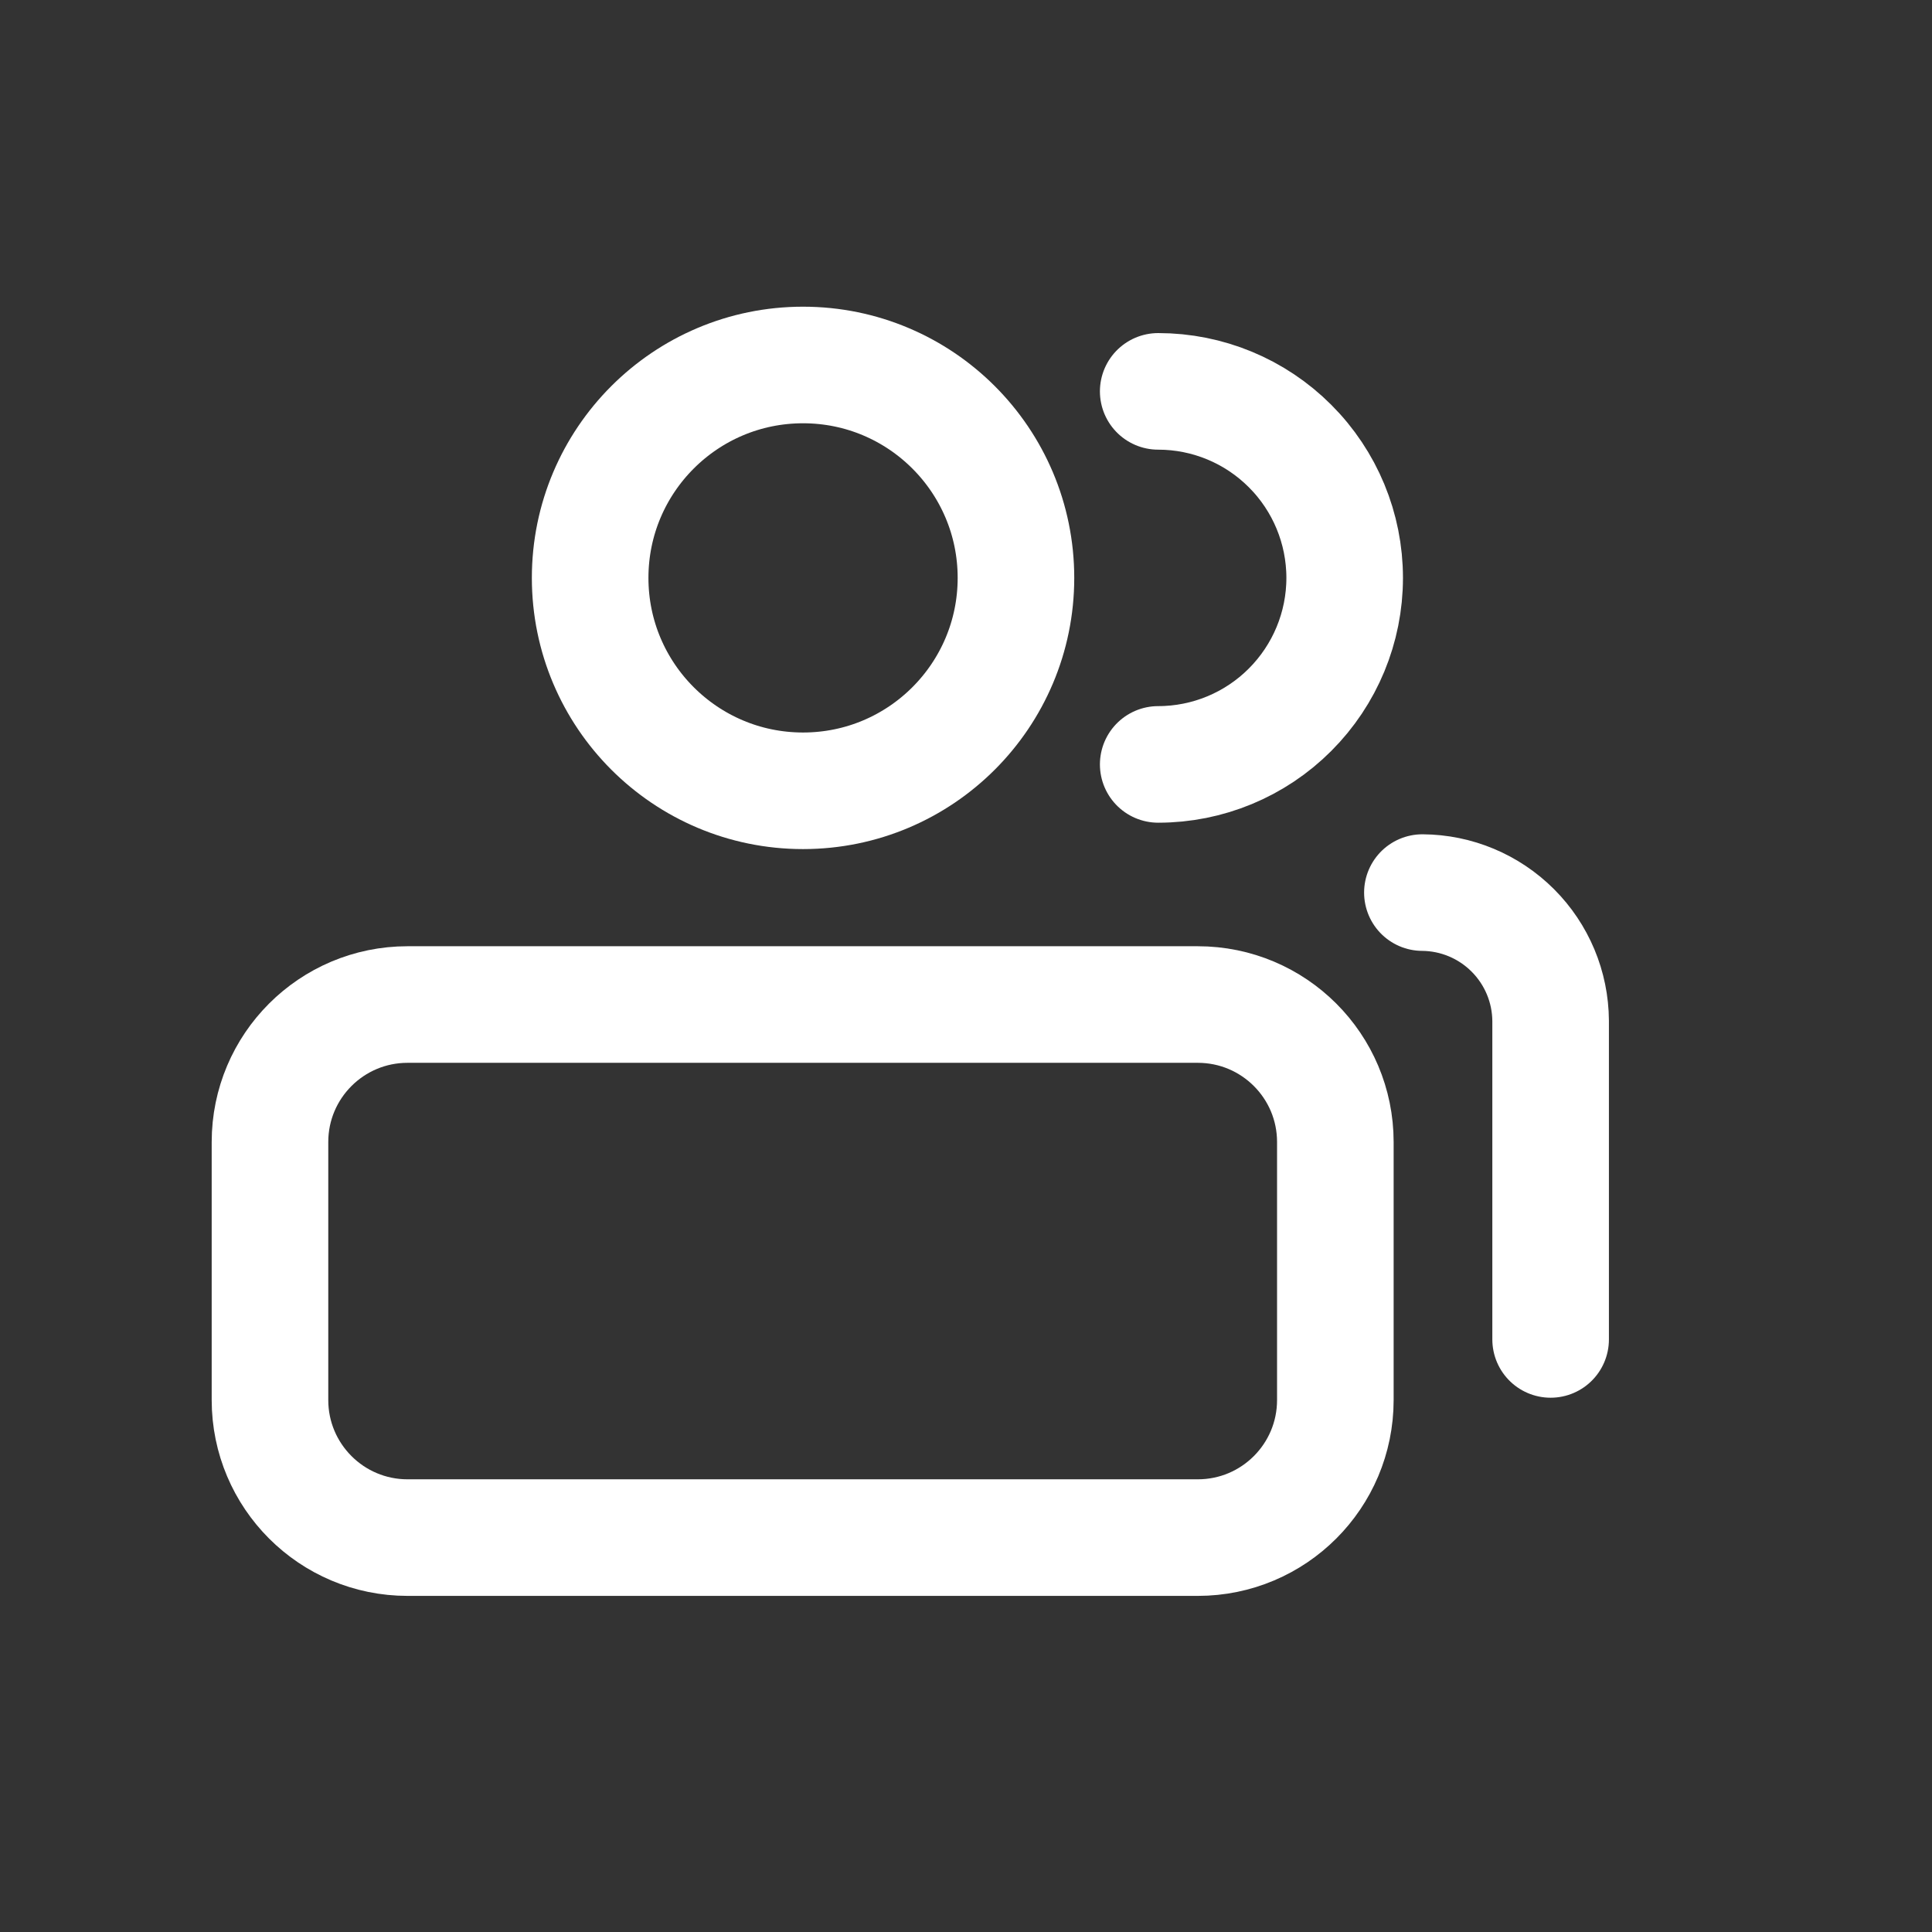 <svg width="35" height="35" viewBox="0 0 35 35" fill="none" xmlns="http://www.w3.org/2000/svg">
<rect x="0" y="0" width="35" height="35" fill="#333333" stroke="none"/>
<path d="M14.548 14.326C16.678 14.326 18.405 12.599 18.405 10.469C18.405 8.339 16.678 6.612 14.548 6.612C12.418 6.612 10.691 8.339 10.691 10.469C10.691 12.599 12.418 14.326 14.548 14.326Z" stroke="white" stroke-width="2.112" stroke-linecap="round" stroke-linejoin="round"/>
<path d="M21.699 18.198H7.383C6.007 18.198 4.891 19.313 4.891 20.689V25.363C4.891 26.739 6.007 27.855 7.383 27.855H21.699C23.076 27.855 24.191 26.739 24.191 25.363V20.689C24.191 19.313 23.076 18.198 21.699 18.198Z" stroke="white" stroke-width="2.112" stroke-linecap="round" stroke-linejoin="round"/>
<path d="M20.982 7.09C21.878 7.09 22.737 7.446 23.37 8.08C24.004 8.713 24.36 9.573 24.36 10.469C24.36 11.365 24.004 12.224 23.37 12.858C22.737 13.492 21.878 13.848 20.982 13.848" stroke="white" stroke-width="2.112" stroke-linecap="round" stroke-linejoin="round"/>
<path d="M25.768 16.17C26.383 16.174 26.971 16.42 27.406 16.855C27.841 17.29 28.087 17.878 28.091 18.493V24.265" stroke="white" stroke-width="2.112" stroke-linecap="round" stroke-linejoin="round"/>
</svg>
